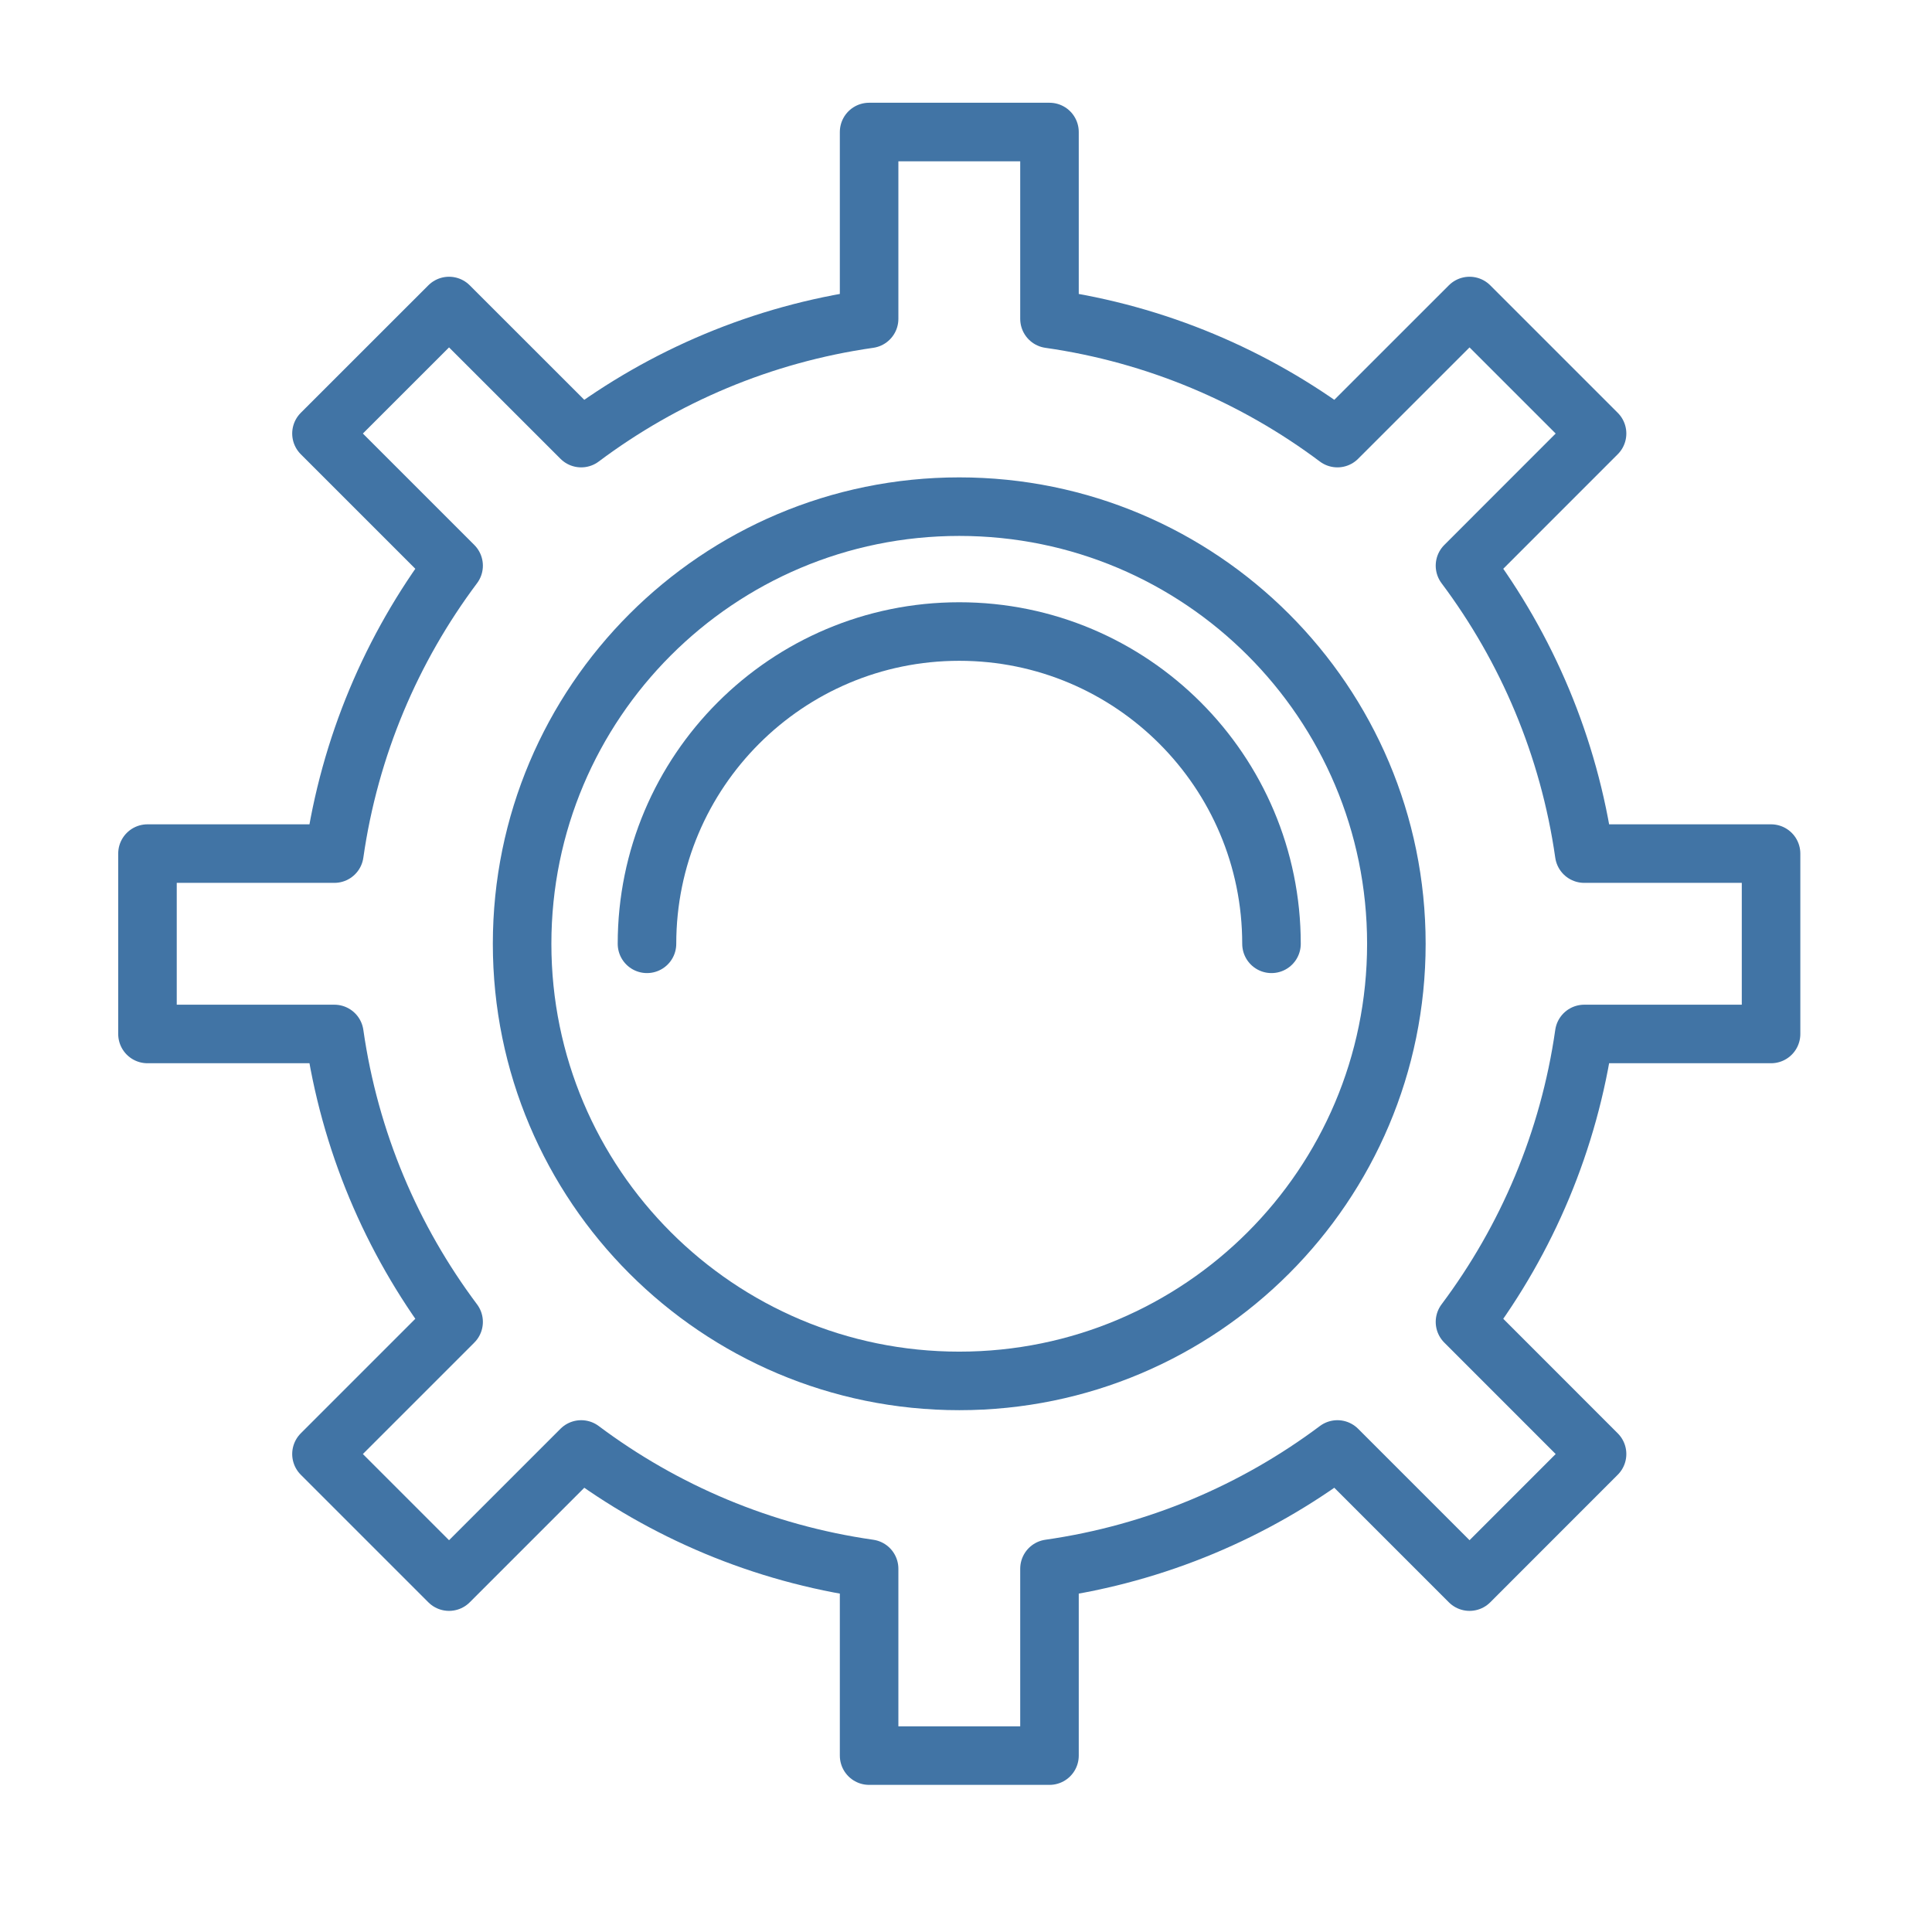 <svg width="33" height="33" viewBox="0 0 33 33" fill="none" xmlns="http://www.w3.org/2000/svg">
<path d="M30.251 17.661V14.58H27.06C26.799 12.753 26.08 11.073 25.023 9.662L27.279 7.405L25.101 5.227L22.844 7.483C21.433 6.426 19.753 5.707 17.926 5.446V2.255H14.845V5.446C13.017 5.707 11.338 6.426 9.927 7.483L7.67 5.227L5.491 7.405L7.748 9.662C6.691 11.073 5.972 12.753 5.711 14.58H2.519V17.661H5.711C5.972 19.489 6.691 21.168 7.748 22.579L5.491 24.836L7.67 27.015L9.927 24.758C11.338 25.815 13.018 26.534 14.845 26.795V29.987H17.926V26.795C19.753 26.534 21.433 25.815 22.844 24.758L25.101 27.015L27.279 24.836L25.023 22.579C26.08 21.168 26.799 19.488 27.06 17.661H30.251Z" stroke="#4174A5" stroke-linecap="round" stroke-linejoin="round"/>
<path d="M16.385 23.587C20.508 23.587 23.851 20.244 23.851 16.121C23.851 11.997 20.508 8.654 16.385 8.654C12.261 8.654 8.918 11.997 8.918 16.121C8.918 20.244 12.261 23.587 16.385 23.587Z" stroke="#4174A5" stroke-linecap="round" stroke-linejoin="round"/>
<path d="M11.051 16.121C11.051 13.175 13.439 10.787 16.385 10.787C19.33 10.787 21.718 13.175 21.718 16.121" stroke="#4174A5" stroke-linecap="round" stroke-linejoin="round"/>
</svg>

